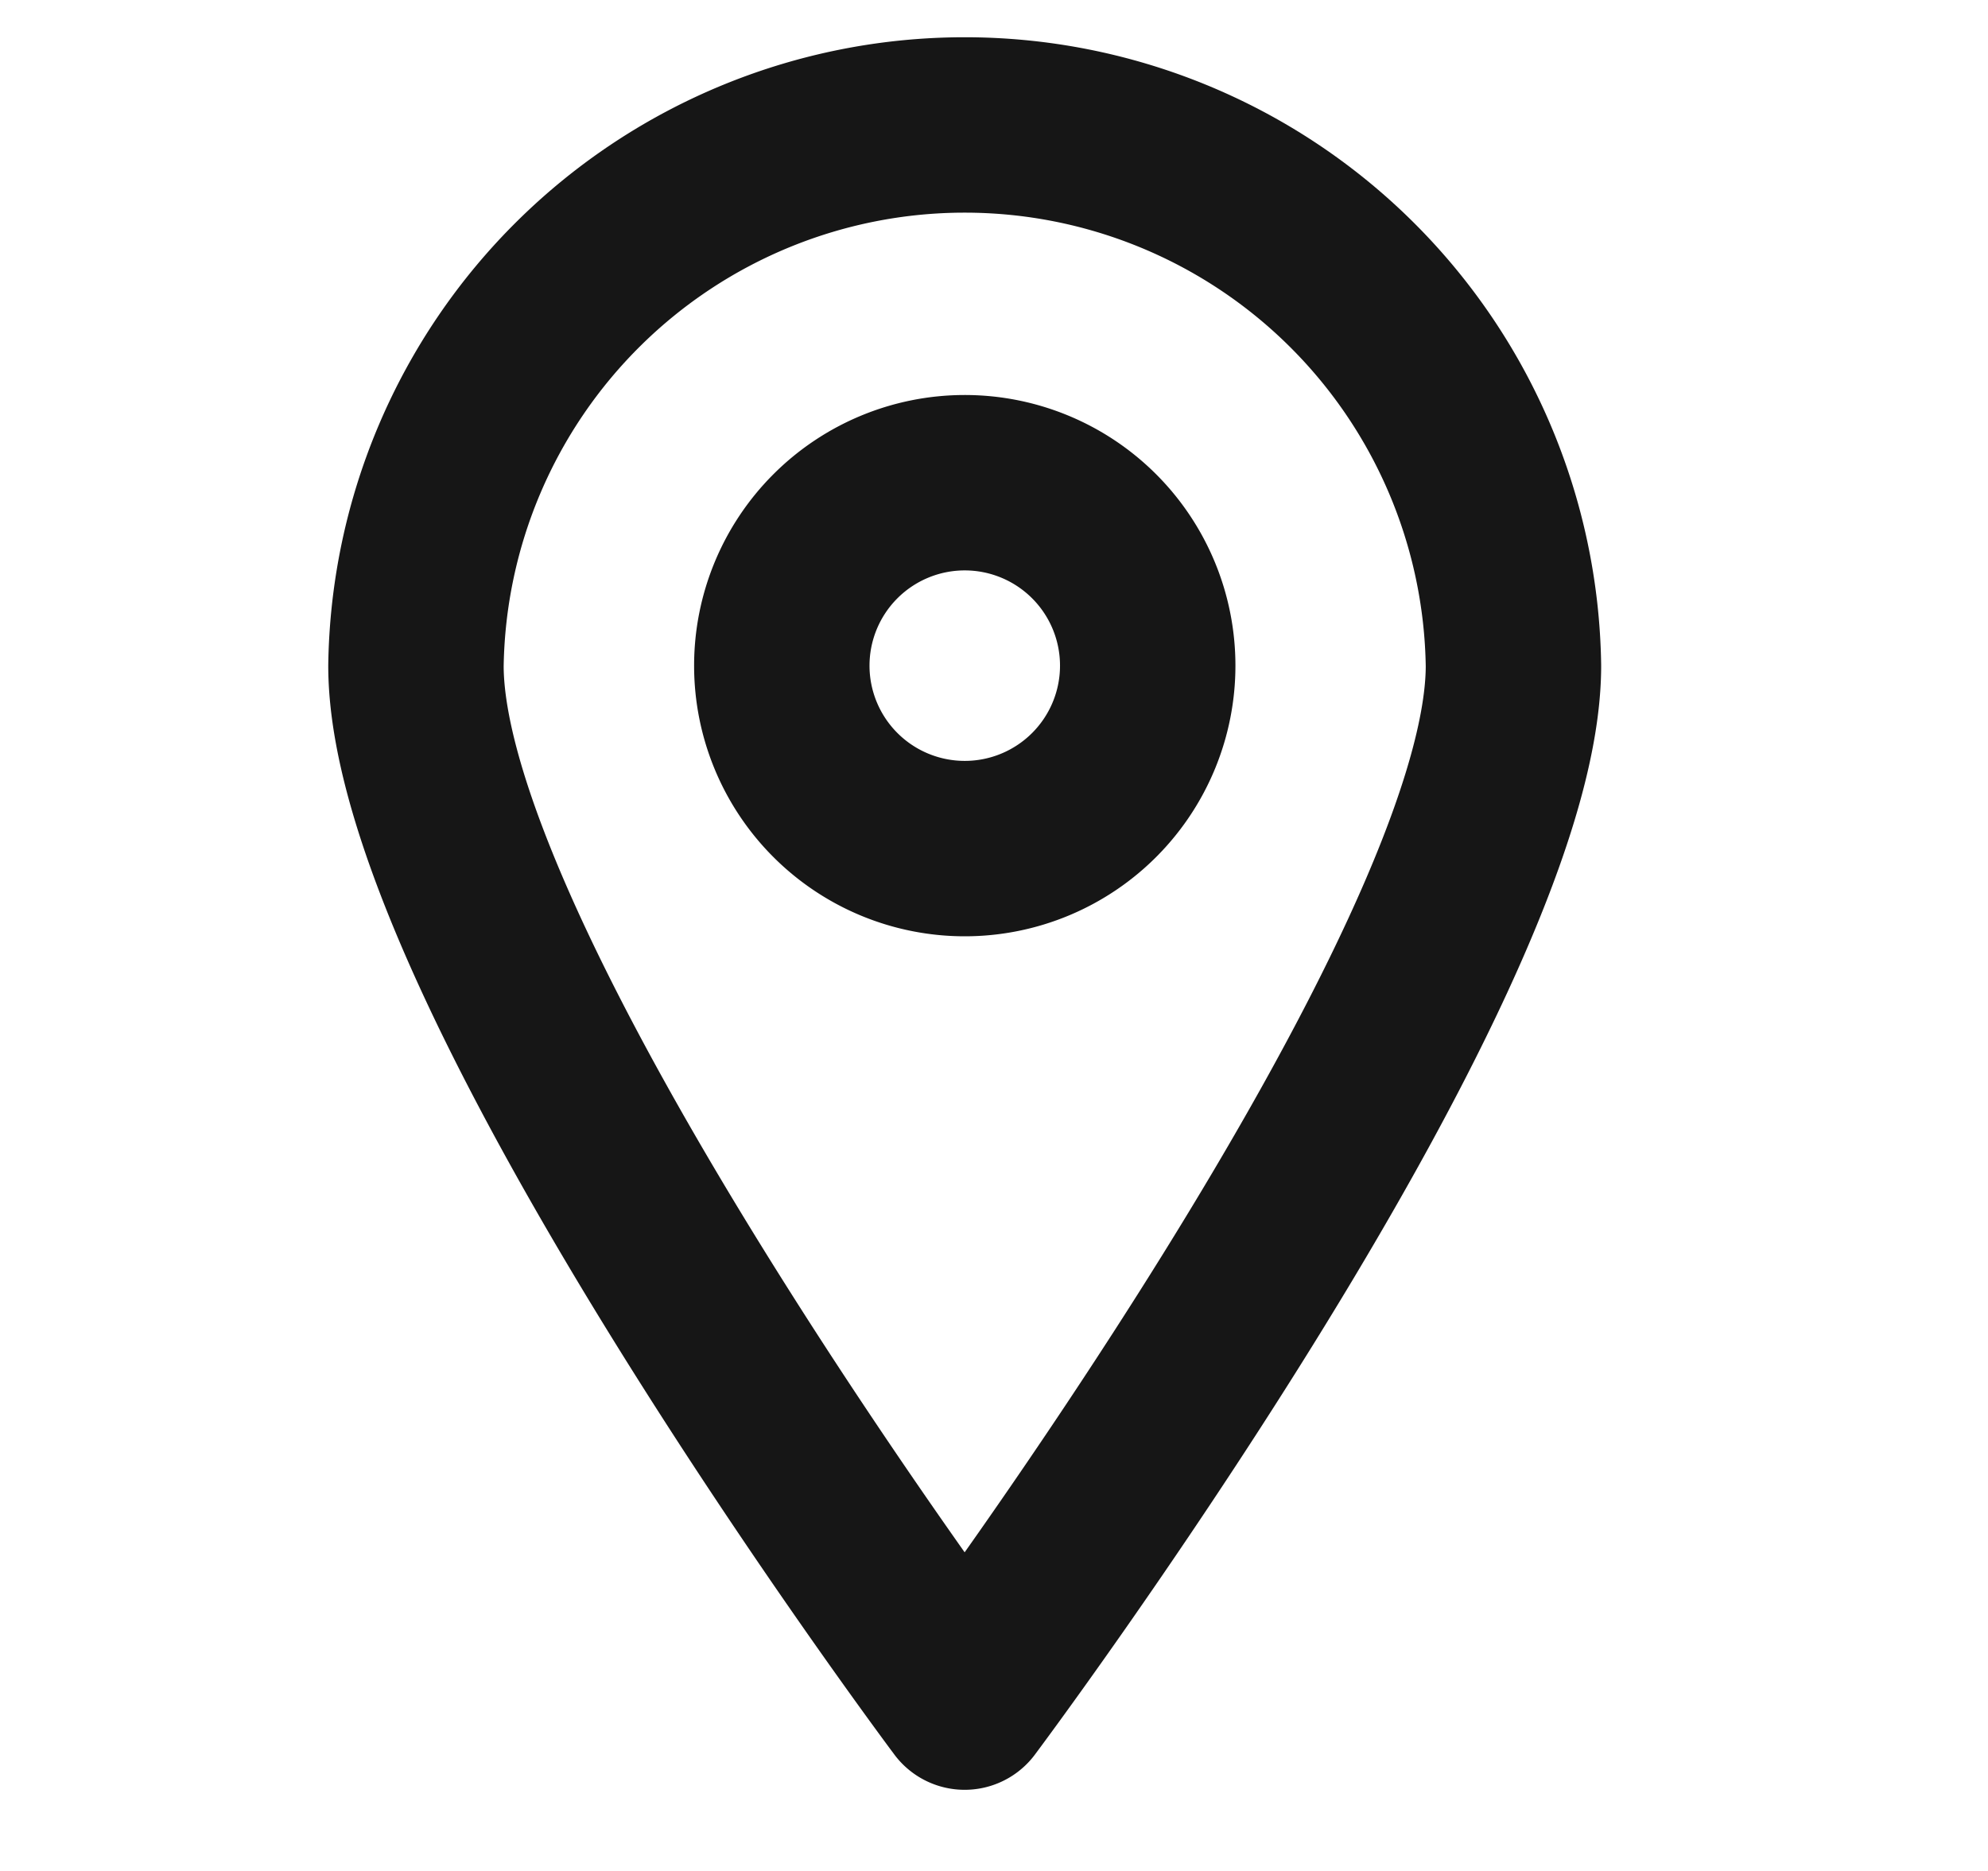 <svg width="17" height="16" fill="none" xmlns="http://www.w3.org/2000/svg"><path d="M12.942 5.693c0 2.596-4.693 8.863-4.693 8.863S3.557 8.29 3.557 5.693a4.693 4.693 0 0 1 9.385 0v0Z" stroke="#161616" stroke-width="1.5" stroke-linecap="round" stroke-linejoin="round"/><path d="M8.25 7.257a1.564 1.564 0 1 0 0-3.129 1.564 1.564 0 0 0 0 3.129Z" stroke="#161616" stroke-width="1.5" stroke-linecap="round" stroke-linejoin="round"/></svg>